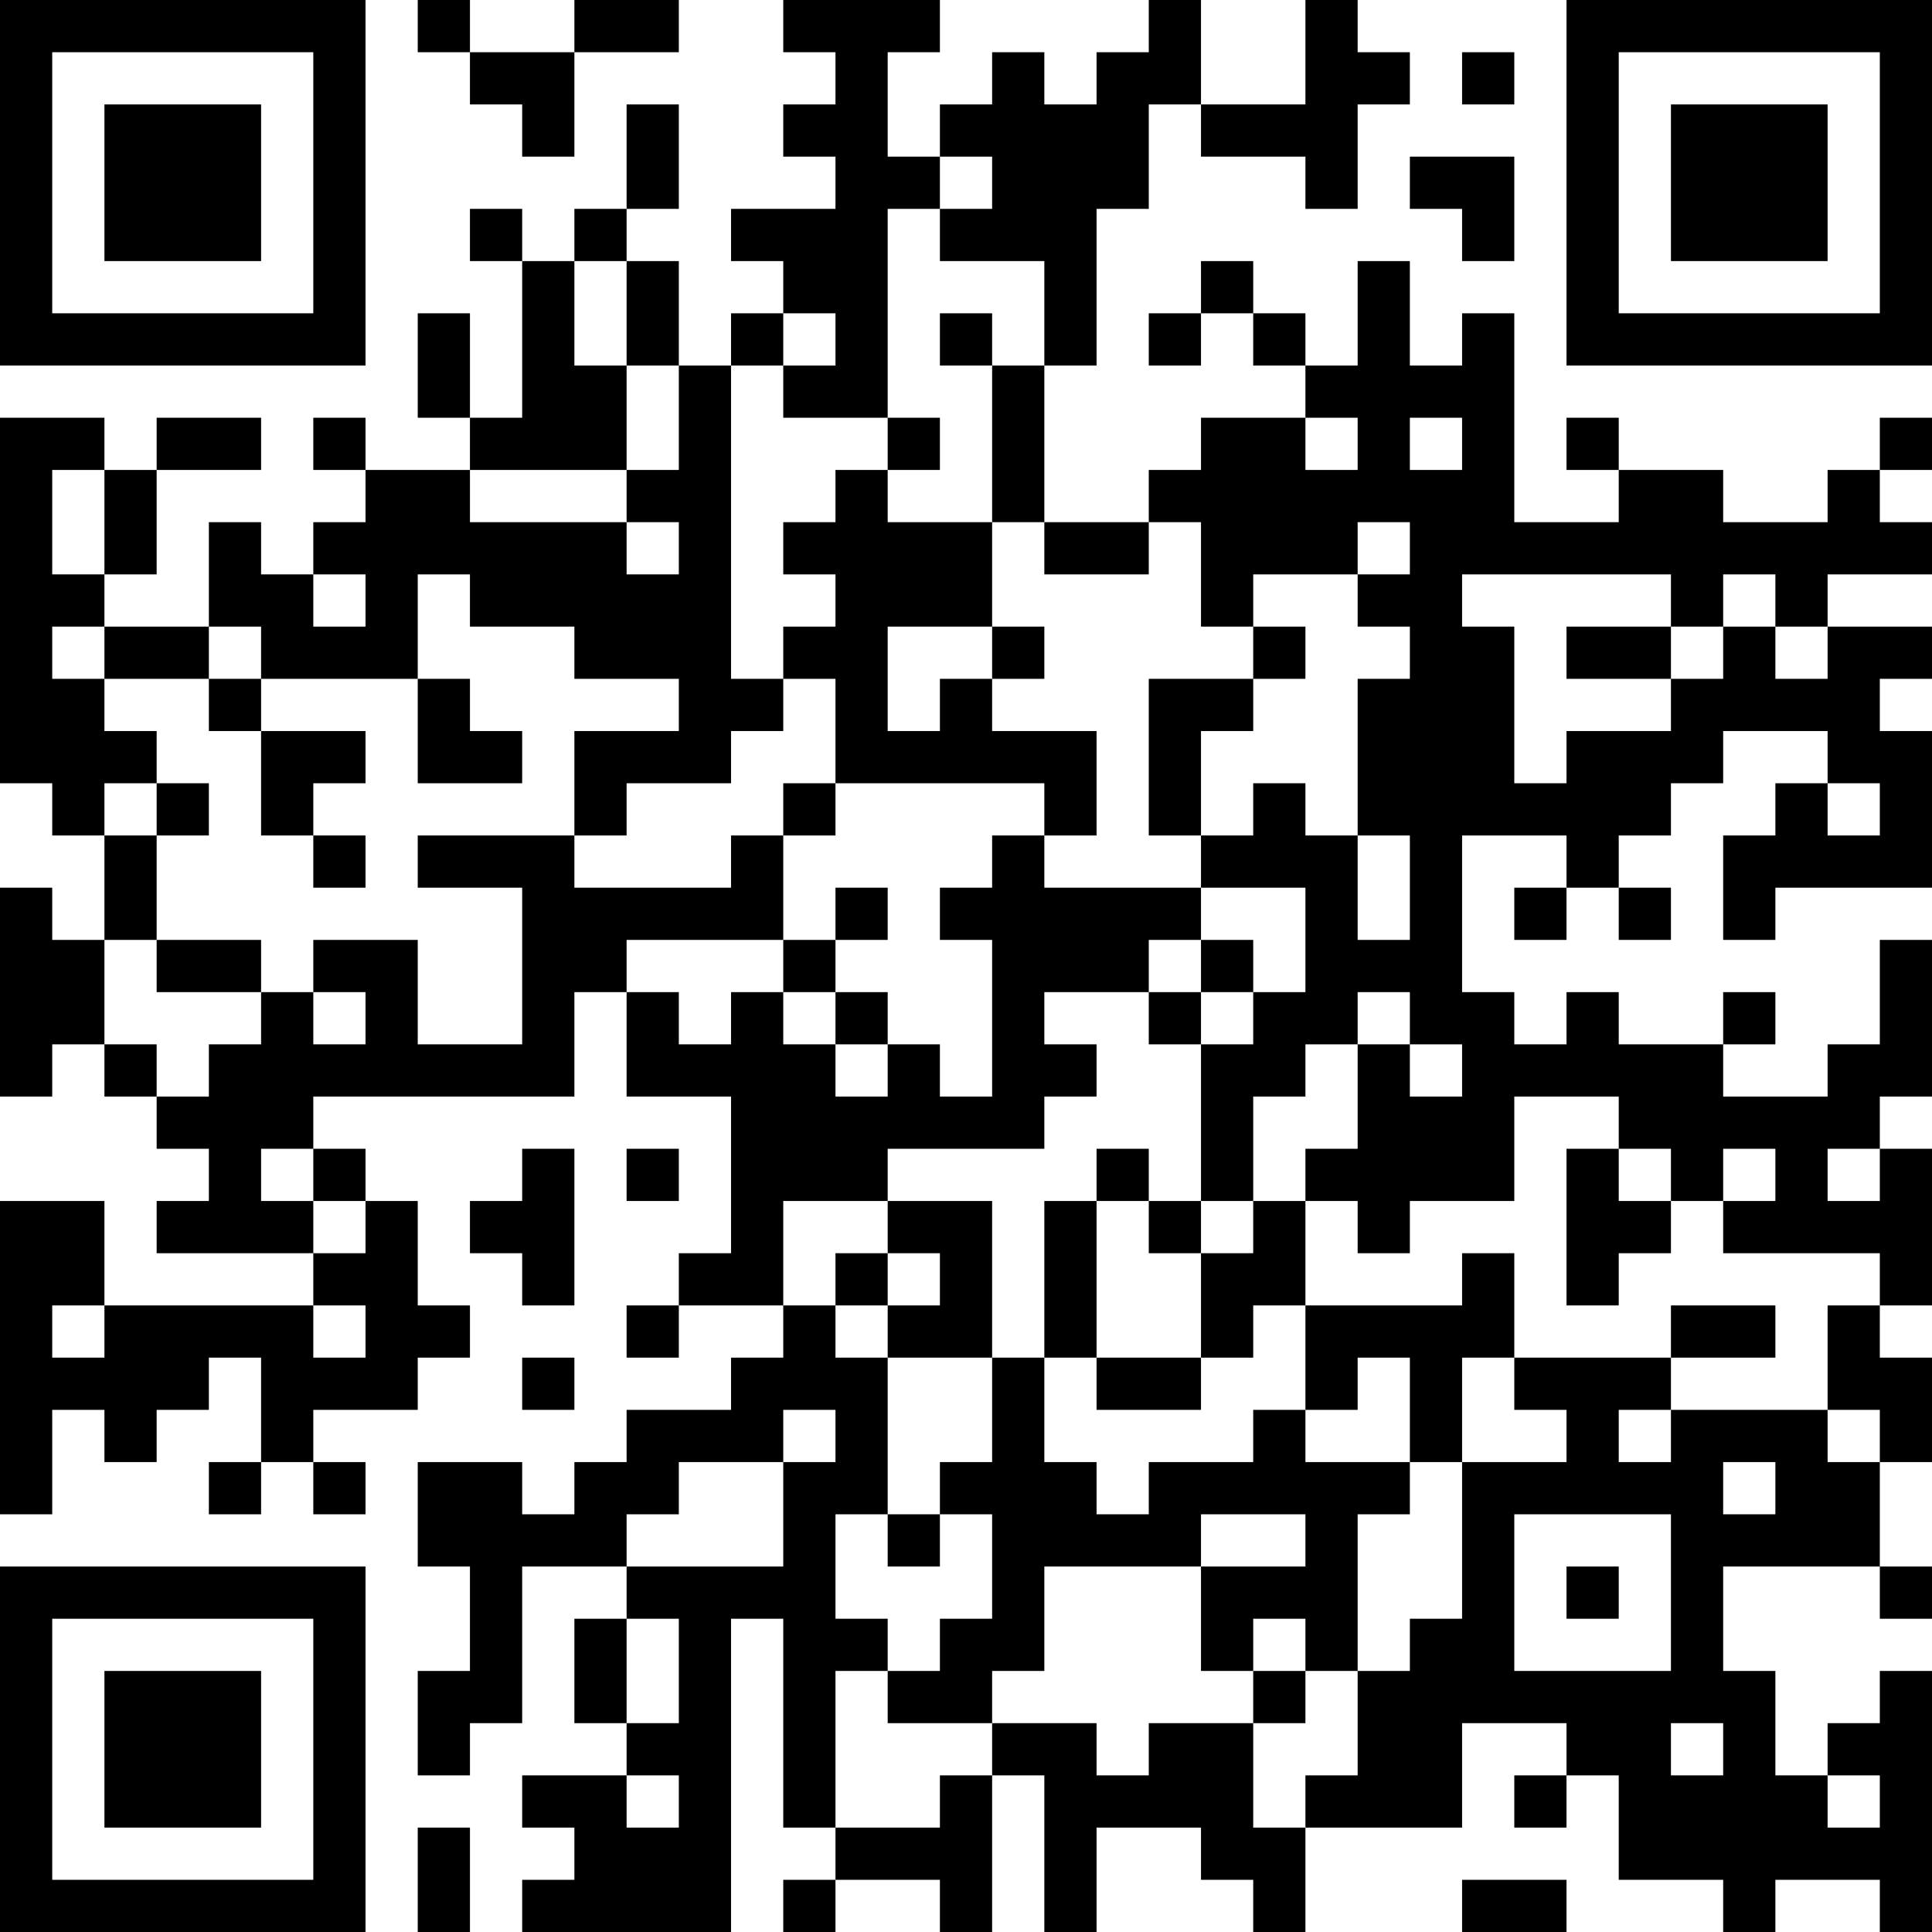 <?xml version="1.0" encoding="UTF-8"?>
<svg xmlns="http://www.w3.org/2000/svg" version="1.1" width="400" height="400" viewBox="0 0 400 400"><rect x="0" y="0" width="400" height="400" fill="#ffffff"/><g transform="scale(10.811)"><g transform="translate(0,0)"><path fill-rule="evenodd" d="M8 0L8 1L9 1L9 2L10 2L10 3L11 3L11 1L13 1L13 0L11 0L11 1L9 1L9 0ZM15 0L15 1L16 1L16 2L15 2L15 3L16 3L16 4L14 4L14 5L15 5L15 6L14 6L14 7L13 7L13 5L12 5L12 4L13 4L13 2L12 2L12 4L11 4L11 5L10 5L10 4L9 4L9 5L10 5L10 8L9 8L9 6L8 6L8 8L9 8L9 9L7 9L7 8L6 8L6 9L7 9L7 10L6 10L6 11L5 11L5 10L4 10L4 12L2 12L2 11L3 11L3 9L5 9L5 8L3 8L3 9L2 9L2 8L0 8L0 15L1 15L1 16L2 16L2 18L1 18L1 17L0 17L0 21L1 21L1 20L2 20L2 21L3 21L3 22L4 22L4 23L3 23L3 24L6 24L6 25L2 25L2 23L0 23L0 29L1 29L1 27L2 27L2 28L3 28L3 27L4 27L4 26L5 26L5 28L4 28L4 29L5 29L5 28L6 28L6 29L7 29L7 28L6 28L6 27L8 27L8 26L9 26L9 25L8 25L8 23L7 23L7 22L6 22L6 21L11 21L11 19L12 19L12 21L14 21L14 24L13 24L13 25L12 25L12 26L13 26L13 25L15 25L15 26L14 26L14 27L12 27L12 28L11 28L11 29L10 29L10 28L8 28L8 30L9 30L9 32L8 32L8 34L9 34L9 33L10 33L10 30L12 30L12 31L11 31L11 33L12 33L12 34L10 34L10 35L11 35L11 36L10 36L10 37L14 37L14 31L15 31L15 35L16 35L16 36L15 36L15 37L16 37L16 36L18 36L18 37L19 37L19 34L20 34L20 37L21 37L21 35L23 35L23 36L24 36L24 37L25 37L25 35L28 35L28 33L30 33L30 34L29 34L29 35L30 35L30 34L31 34L31 36L33 36L33 37L34 37L34 36L36 36L36 37L37 37L37 32L36 32L36 33L35 33L35 34L34 34L34 32L33 32L33 30L36 30L36 31L37 31L37 30L36 30L36 28L37 28L37 26L36 26L36 25L37 25L37 22L36 22L36 21L37 21L37 18L36 18L36 20L35 20L35 21L33 21L33 20L34 20L34 19L33 19L33 20L31 20L31 19L30 19L30 20L29 20L29 19L28 19L28 16L30 16L30 17L29 17L29 18L30 18L30 17L31 17L31 18L32 18L32 17L31 17L31 16L32 16L32 15L33 15L33 14L35 14L35 15L34 15L34 16L33 16L33 18L34 18L34 17L37 17L37 14L36 14L36 13L37 13L37 12L35 12L35 11L37 11L37 10L36 10L36 9L37 9L37 8L36 8L36 9L35 9L35 10L33 10L33 9L31 9L31 8L30 8L30 9L31 9L31 10L29 10L29 6L28 6L28 7L27 7L27 5L26 5L26 7L25 7L25 6L24 6L24 5L23 5L23 6L22 6L22 7L23 7L23 6L24 6L24 7L25 7L25 8L23 8L23 9L22 9L22 10L20 10L20 7L21 7L21 4L22 4L22 2L23 2L23 3L25 3L25 4L26 4L26 2L27 2L27 1L26 1L26 0L25 0L25 2L23 2L23 0L22 0L22 1L21 1L21 2L20 2L20 1L19 1L19 2L18 2L18 3L17 3L17 1L18 1L18 0ZM28 1L28 2L29 2L29 1ZM18 3L18 4L17 4L17 8L15 8L15 7L16 7L16 6L15 6L15 7L14 7L14 13L15 13L15 14L14 14L14 15L12 15L12 16L11 16L11 14L13 14L13 13L11 13L11 12L9 12L9 11L8 11L8 13L5 13L5 12L4 12L4 13L2 13L2 12L1 12L1 13L2 13L2 14L3 14L3 15L2 15L2 16L3 16L3 18L2 18L2 20L3 20L3 21L4 21L4 20L5 20L5 19L6 19L6 20L7 20L7 19L6 19L6 18L8 18L8 20L10 20L10 17L8 17L8 16L11 16L11 17L14 17L14 16L15 16L15 18L12 18L12 19L13 19L13 20L14 20L14 19L15 19L15 20L16 20L16 21L17 21L17 20L18 20L18 21L19 21L19 18L18 18L18 17L19 17L19 16L20 16L20 17L23 17L23 18L22 18L22 19L20 19L20 20L21 20L21 21L20 21L20 22L17 22L17 23L15 23L15 25L16 25L16 26L17 26L17 29L16 29L16 31L17 31L17 32L16 32L16 35L18 35L18 34L19 34L19 33L21 33L21 34L22 34L22 33L24 33L24 35L25 35L25 34L26 34L26 32L27 32L27 31L28 31L28 28L30 28L30 27L29 27L29 26L32 26L32 27L31 27L31 28L32 28L32 27L35 27L35 28L36 28L36 27L35 27L35 25L36 25L36 24L33 24L33 23L34 23L34 22L33 22L33 23L32 23L32 22L31 22L31 21L29 21L29 23L27 23L27 24L26 24L26 23L25 23L25 22L26 22L26 20L27 20L27 21L28 21L28 20L27 20L27 19L26 19L26 20L25 20L25 21L24 21L24 23L23 23L23 20L24 20L24 19L25 19L25 17L23 17L23 16L24 16L24 15L25 15L25 16L26 16L26 18L27 18L27 16L26 16L26 13L27 13L27 12L26 12L26 11L27 11L27 10L26 10L26 11L24 11L24 12L23 12L23 10L22 10L22 11L20 11L20 10L19 10L19 7L20 7L20 5L18 5L18 4L19 4L19 3ZM27 3L27 4L28 4L28 5L29 5L29 3ZM11 5L11 7L12 7L12 9L9 9L9 10L12 10L12 11L13 11L13 10L12 10L12 9L13 9L13 7L12 7L12 5ZM18 6L18 7L19 7L19 6ZM17 8L17 9L16 9L16 10L15 10L15 11L16 11L16 12L15 12L15 13L16 13L16 15L15 15L15 16L16 16L16 15L20 15L20 16L21 16L21 14L19 14L19 13L20 13L20 12L19 12L19 10L17 10L17 9L18 9L18 8ZM25 8L25 9L26 9L26 8ZM27 8L27 9L28 9L28 8ZM1 9L1 11L2 11L2 9ZM6 11L6 12L7 12L7 11ZM28 11L28 12L29 12L29 15L30 15L30 14L32 14L32 13L33 13L33 12L34 12L34 13L35 13L35 12L34 12L34 11L33 11L33 12L32 12L32 11ZM17 12L17 14L18 14L18 13L19 13L19 12ZM24 12L24 13L22 13L22 16L23 16L23 14L24 14L24 13L25 13L25 12ZM30 12L30 13L32 13L32 12ZM4 13L4 14L5 14L5 16L6 16L6 17L7 17L7 16L6 16L6 15L7 15L7 14L5 14L5 13ZM8 13L8 15L10 15L10 14L9 14L9 13ZM3 15L3 16L4 16L4 15ZM35 15L35 16L36 16L36 15ZM16 17L16 18L15 18L15 19L16 19L16 20L17 20L17 19L16 19L16 18L17 18L17 17ZM3 18L3 19L5 19L5 18ZM23 18L23 19L22 19L22 20L23 20L23 19L24 19L24 18ZM5 22L5 23L6 23L6 24L7 24L7 23L6 23L6 22ZM10 22L10 23L9 23L9 24L10 24L10 25L11 25L11 22ZM12 22L12 23L13 23L13 22ZM21 22L21 23L20 23L20 26L19 26L19 23L17 23L17 24L16 24L16 25L17 25L17 26L19 26L19 28L18 28L18 29L17 29L17 30L18 30L18 29L19 29L19 31L18 31L18 32L17 32L17 33L19 33L19 32L20 32L20 30L23 30L23 32L24 32L24 33L25 33L25 32L26 32L26 29L27 29L27 28L28 28L28 26L29 26L29 24L28 24L28 25L25 25L25 23L24 23L24 24L23 24L23 23L22 23L22 22ZM30 22L30 25L31 25L31 24L32 24L32 23L31 23L31 22ZM35 22L35 23L36 23L36 22ZM21 23L21 26L20 26L20 28L21 28L21 29L22 29L22 28L24 28L24 27L25 27L25 28L27 28L27 26L26 26L26 27L25 27L25 25L24 25L24 26L23 26L23 24L22 24L22 23ZM17 24L17 25L18 25L18 24ZM1 25L1 26L2 26L2 25ZM6 25L6 26L7 26L7 25ZM32 25L32 26L34 26L34 25ZM10 26L10 27L11 27L11 26ZM21 26L21 27L23 27L23 26ZM15 27L15 28L13 28L13 29L12 29L12 30L15 30L15 28L16 28L16 27ZM33 28L33 29L34 29L34 28ZM23 29L23 30L25 30L25 29ZM29 29L29 32L32 32L32 29ZM30 30L30 31L31 31L31 30ZM12 31L12 33L13 33L13 31ZM24 31L24 32L25 32L25 31ZM32 33L32 34L33 34L33 33ZM12 34L12 35L13 35L13 34ZM35 34L35 35L36 35L36 34ZM8 35L8 37L9 37L9 35ZM28 36L28 37L30 37L30 36ZM0 0L0 7L7 7L7 0ZM1 1L1 6L6 6L6 1ZM2 2L2 5L5 5L5 2ZM30 0L30 7L37 7L37 0ZM31 1L31 6L36 6L36 1ZM32 2L32 5L35 5L35 2ZM0 30L0 37L7 37L7 30ZM1 31L1 36L6 36L6 31ZM2 32L2 35L5 35L5 32Z" fill="#000000"/></g></g></svg>
